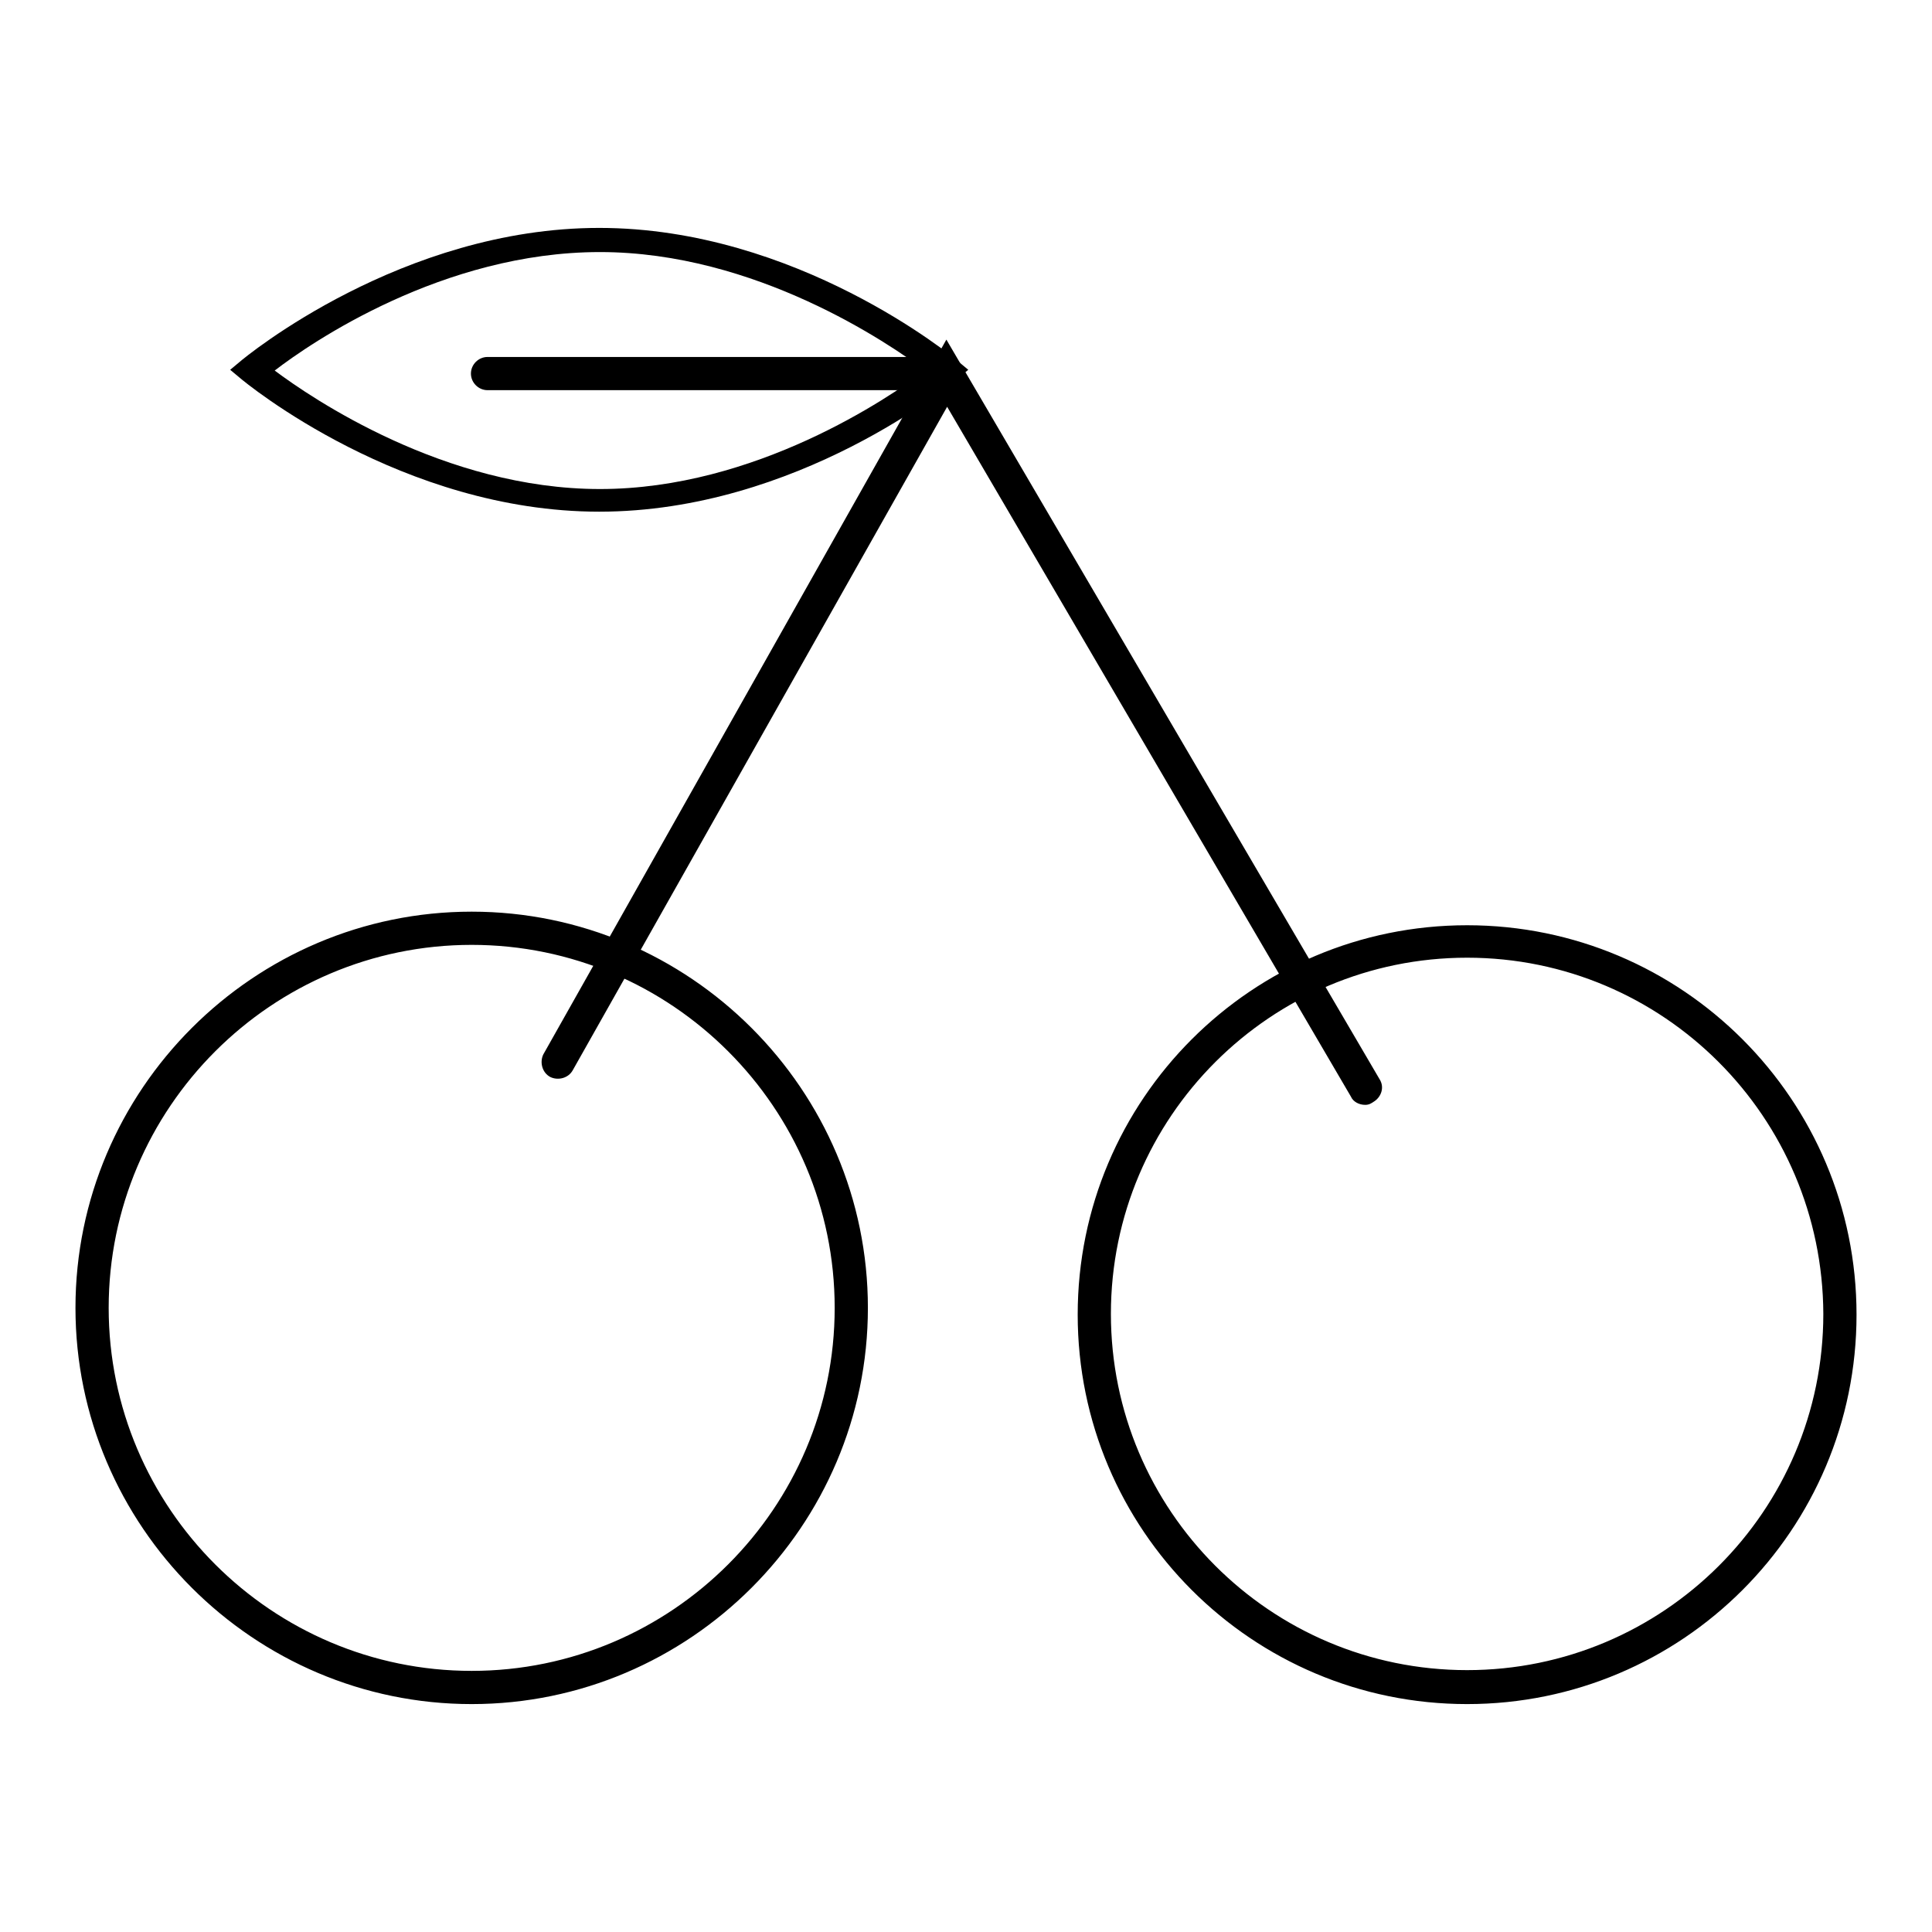<?xml version="1.0" encoding="utf-8"?>
<!-- Svg Vector Icons : http://www.onlinewebfonts.com/icon -->
<!DOCTYPE svg PUBLIC "-//W3C//DTD SVG 1.1//EN" "http://www.w3.org/Graphics/SVG/1.1/DTD/svg11.dtd">
<svg version="1.1" xmlns="http://www.w3.org/2000/svg" xmlns:xlink="http://www.w3.org/1999/xlink" x="0px" y="0px" viewBox="0 0 256 256" enable-background="new 0 0 256 256" xml:space="preserve">
<g> <path fill="#000000" d="M194.4,225.8c-28.5,0-51.6-23.1-51.6-51.6c0-28.5,23.1-51.6,51.6-51.6c28.5,0,51.6,23.1,51.6,51.6 C246,202.7,222.9,225.8,194.4,225.8z M194.4,126.9c-26,0-47.2,21.1-47.2,47.2c0,26,21.1,47.2,47.2,47.2c26,0,47.2-21.1,47.2-47.2 C241.5,148,220.4,126.9,194.4,126.9z M62.5,225.8c-28.9,0-52.5-23.6-52.5-52.5c0-28.9,23.6-52.5,52.5-52.5s52.5,23.6,52.5,52.5 C115,202.2,91.4,225.8,62.5,225.8z M62.5,125.2c-26.5,0-48.1,21.6-48.1,48.1c0,26.5,21.6,48.1,48.1,48.1s48.1-21.6,48.1-48.1 C110.6,146.8,89,125.2,62.5,125.2z"/> <path fill="#000000" d="M180.9,146.4c-0.8,0-1.6-0.4-1.9-1.1l-53.5-91.4l-49.6,87.9c-0.6,1.1-2,1.4-3,0.9c-1.1-0.6-1.4-2-0.9-3 L125.4,45l57.4,98c0.7,1.1,0.2,2.4-0.8,3C181.7,146.2,181.4,146.4,180.9,146.4L180.9,146.4z"/> <path fill="#000000" d="M125.5,51.7H64.6c-1.2,0-2.2-1-2.2-2.2c0-1.2,1-2.2,2.2-2.2h60.9c1.2,0,2.2,1,2.2,2.2 C127.7,50.7,126.7,51.7,125.5,51.7z"/> <path fill="#000000" d="M79.4,67.8c-26.1,0-46.8-17-47.7-17.8l-1.2-1l1.2-1c0.9-0.8,21.6-17.8,47.7-17.8s46.8,17,47.7,17.8l1.2,1 l-1.2,1C126.3,50.8,105.6,67.8,79.4,67.8z M36.4,49.1c4.8,3.6,22.5,15.7,43.1,15.7c20.6,0,38.3-12.1,43.1-15.7 c-4.8-3.6-22.5-15.7-43.1-15.7C58.7,33.4,41.2,45.4,36.4,49.1z"/></g>
</svg>